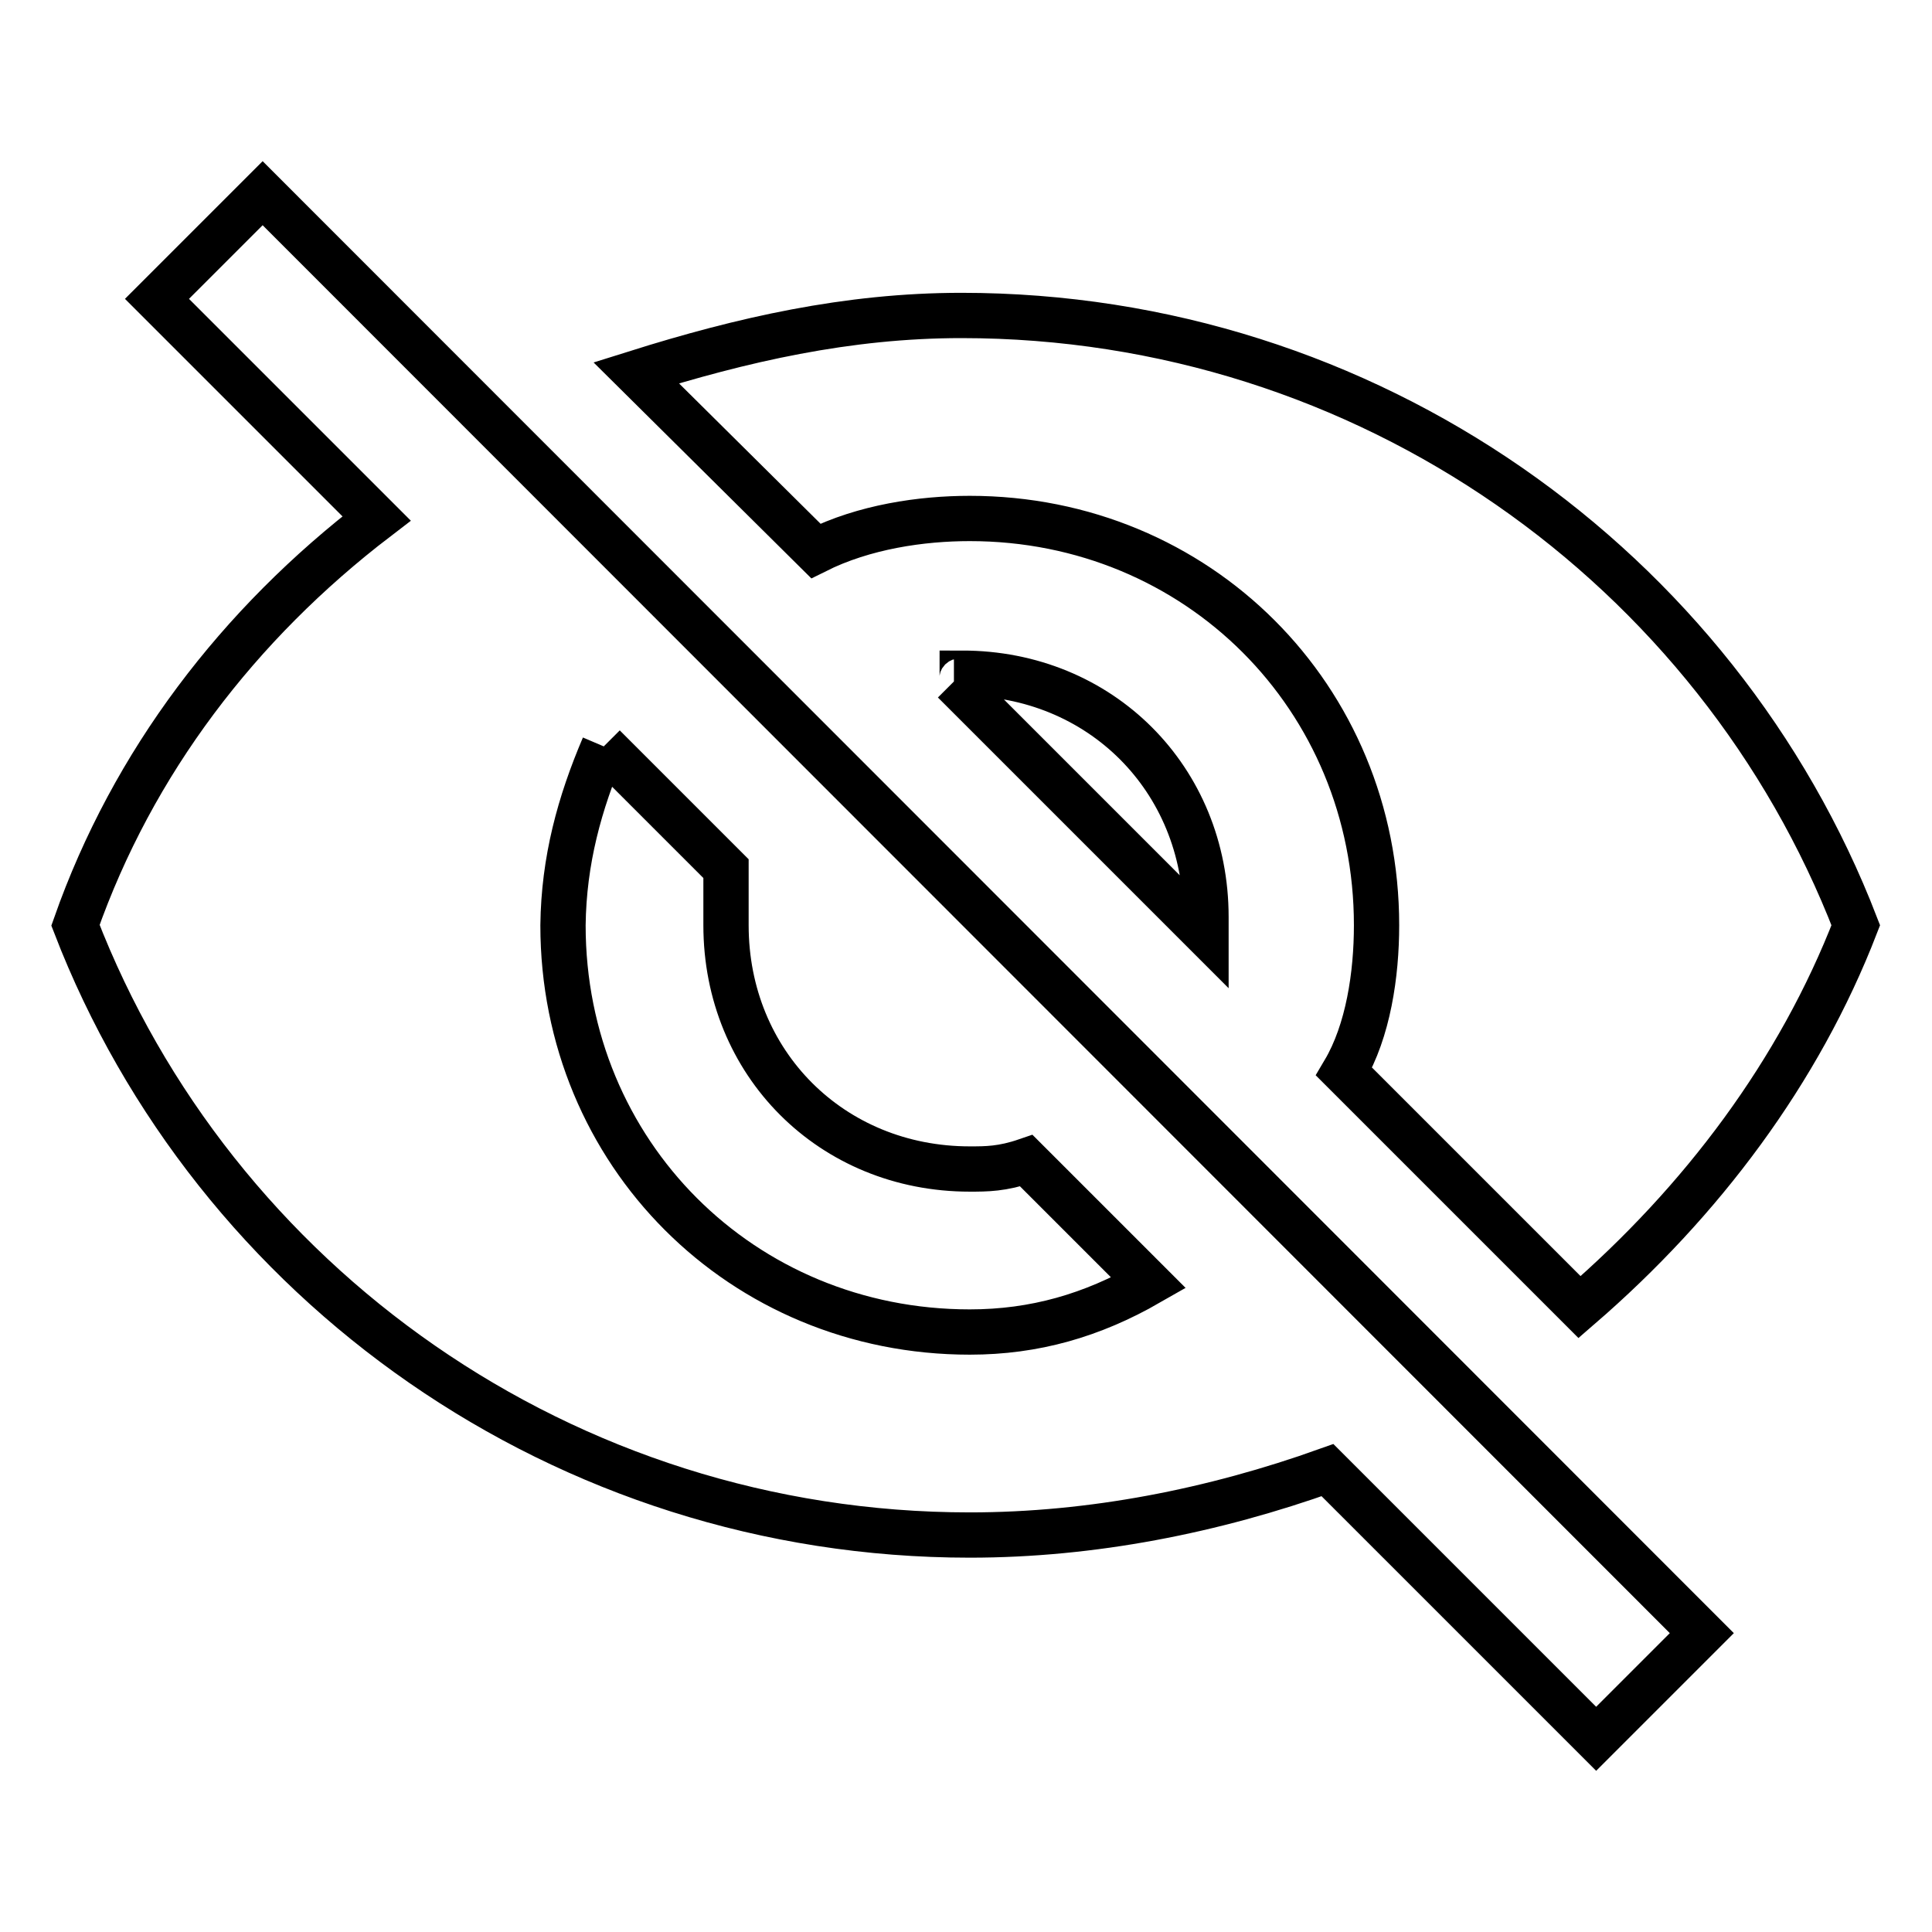 <?xml version="1.0" encoding="utf-8"?>
<!-- Svg Vector Icons : http://www.onlinewebfonts.com/icon -->
<!DOCTYPE svg PUBLIC "-//W3C//DTD SVG 1.1//EN" "http://www.w3.org/Graphics/SVG/1.1/DTD/svg11.dtd">
<svg version="1.1" xmlns="http://www.w3.org/2000/svg" xmlns:xlink="http://www.w3.org/1999/xlink" x="0px" y="0px" viewBox="0 0 256 256" enable-background="new 0 0 256 256" xml:space="preserve">
<g> <path stroke-width="6" fill-opacity="0" stroke="#000000"  d="M128.5,68.7c30.2,0,53.9,23.7,53.9,53.9c0,6.5-1.1,14-4.3,19.4l31.2,31.2c16.2-14,29.1-31.2,36.6-50.6 c-18.3-47.4-64.7-80.8-118.5-80.8c-15.1,0-29.1,3.2-43.1,7.6L108.1,73C114.5,69.8,122.1,68.7,128.5,68.7 M20.8,39.6l24.8,24.8 l4.3,4.3c-18.3,14-32.3,32.3-39.9,53.9c18.3,47.4,64.7,80.8,118.5,80.8c16.2,0,32.3-3.2,47.4-8.6l4.3,4.3l31.3,31.3l14-14 L34.8,25.6L20.8,39.6z M80,98.9l16.2,16.2v7.5c0,18.3,14,32.3,32.3,32.3c2.2,0,4.3,0,7.5-1.1l16.2,16.2c-7.5,4.3-15.1,6.5-23.7,6.5 c-30.2,0-53.9-23.7-53.9-53.9C74.7,114,76.8,106.4,80,98.9 M126.4,90.3l33.4,33.4v-2.2c0-18.3-14-32.3-32.3-32.3 C127.5,90.3,127.5,90.3,126.4,90.3"/></g>
</svg>